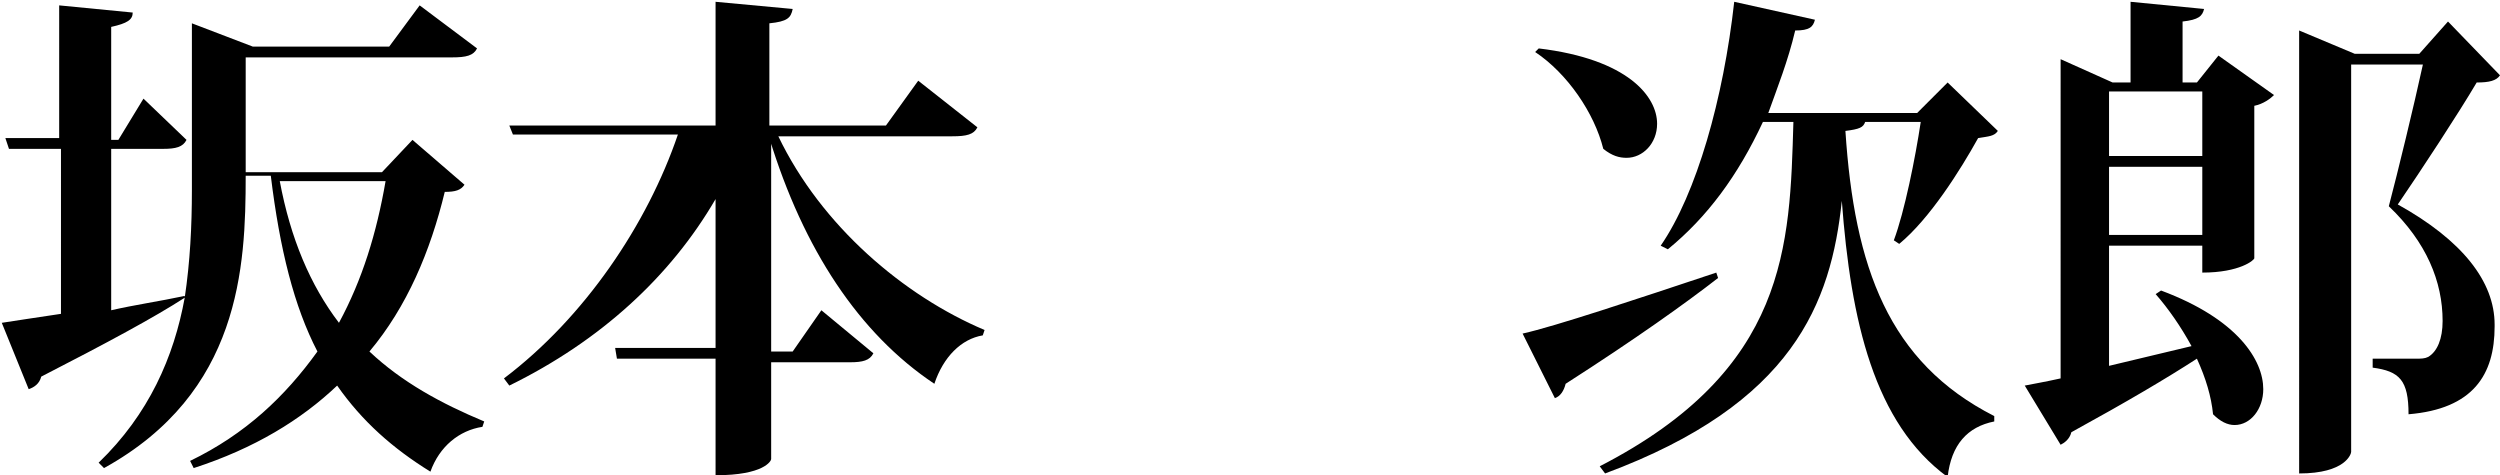 <?xml version="1.0" encoding="utf-8"?>
<!-- Generator: Adobe Illustrator 28.1.0, SVG Export Plug-In . SVG Version: 6.00 Build 0)  -->
<svg version="1.1" id="Layer_1" xmlns="http://www.w3.org/2000/svg" xmlns:xlink="http://www.w3.org/1999/xlink" x="0px" y="0px"
	 viewBox="0 0 139.4 26.5" style="enable-background:new 0 0 139.4 26.5;" xml:space="preserve">
<style type="text/css">
	.st0{display:none;}
	.st1{display:inline;}
</style>
<g id="Layer_2_00000045610943057712167950000006626837673512097704_" class="st0">
	<g id="エレメント" class="st1">
		<path d="M15.4,7.5c2.5,4.6,6.5,8.3,11.4,10.3l-0.1,0.3c-1.4,0.3-2.6,1.5-2.9,2.9c-4.2-2.7-7.1-7.3-8.9-13.4v11.9h0.8l1.7-2.4
			c0,0,1.9,1.7,3,2.8c-0.1,0.3-0.4,0.4-0.8,0.4h-4.8v5.1c0,0.3-1.4,1-2.8,1h-0.6v-6H6.3l-0.2-0.8h5.4v-7.7
			c-2.8,4.2-6.7,7.5-11.3,9.5L0,21.1c4.4-3.5,7.7-8.2,9.5-13.5H0.4L0.2,6.7h11.3V0l4.6,0.5c-0.1,0.4-0.3,0.8-1.2,0.9v5.4H21l1.9-2.7
			c0,0,2.2,1.8,3.5,3c-0.1,0.3-0.4,0.4-0.8,0.4H15.4z"/>
		<path d="M53.5,7c-0.1,0.4-0.2,0.7-1,0.8v16.9c0,0.3-1.5,1-2.8,1H49v-3.2H33.4v2.6c0,0.3-1.5,1-2.8,1H30V6.7l4.5,0.4
			c-0.1,0.4-0.3,0.7-1,0.8v13.9h6V0.6L43.9,1c0,0.4-0.2,0.7-1,0.8v20H49V6.5L53.5,7z"/>
		<path d="M84.2,6.5c7.4,0.5,5,6,2.2,4.1c-0.4-1.5-1.2-2.9-2.4-4L84.2,6.5z M92.6,5.8c-1,3.1-2.9,9.1-3.3,10.6
			c-0.2,0.8-0.4,1.7-0.4,2.6c0.1,1.5,1.2,2.5,1.1,4.9c0,1.3-1,2.3-2.2,2.3h-0.1c-0.7,0-1.3-0.4-1.5-1.5c0.5-2.9,0.4-5.5-0.2-5.9
			c-0.4-0.3-0.9-0.4-1.5-0.5v-0.5h1.3c0.4,0,0.5,0,0.8-0.6c0.6-1,0.6-1,5.6-11.6L92.6,5.8z M86.5,0.5c7.7,0.2,5.7,6,2.6,4.3
			c-0.6-1.6-1.6-3-2.8-4.1L86.5,0.5z M107.7,9.5c0,0,1.9,1.6,3.1,2.7c-0.1,0.3-0.4,0.4-0.8,0.4H91.5l-0.2-0.8h8.2V6.7H96
			c-1,1.7-2.1,3.2-3.5,4.6L92.3,11c1.3-3.3,2.1-6.7,2.3-10.2l4.3,1.3c-0.1,0.3-0.4,0.4-0.9,0.4c-0.4,1.2-0.9,2.4-1.5,3.5h3V0.1
			l4.2,0.4c-0.1,0.4-0.3,0.7-1,0.8V6h2.8l1.6-2.3c0,0,1.9,1.6,3,2.6c-0.1,0.3-0.4,0.4-0.8,0.4h-6.7v5.1h3.4L107.7,9.5z M106.6,14
			l2.9,2.2c-0.3,0.3-0.7,0.5-1.1,0.5v8.6c-0.8,0.5-1.7,0.8-2.7,0.7h-0.6v-2.1h-8v1.6c0,0.2-1,0.8-2.6,0.8h-0.6V14.4l3.4,1.3h7.6
			L106.6,14z M105.2,23.1v-6.5h-8v6.5H105.2z"/>
	</g>
</g>
<g>
	<path d="M23,7.8l2.9,2.5c-0.2,0.3-0.5,0.4-1.1,0.4c-0.8,3.3-2.1,6.4-4.2,8.9c1.8,1.7,4,2.9,6.4,3.9l-0.1,0.3
		c-1.3,0.2-2.4,1.1-2.9,2.5c-2.1-1.3-3.8-2.8-5.2-4.8c-2,1.9-4.6,3.5-8,4.6l-0.2-0.4c3.1-1.5,5.3-3.6,7.1-6.1
		c-1.3-2.5-2.1-5.7-2.6-9.8h-1.4c0,5.1-0.3,12.1-7.9,16.3l-0.3-0.3c2.8-2.7,4.2-5.9,4.8-9.2c-1.7,1.1-4.3,2.5-8,4.4
		c-0.1,0.4-0.4,0.6-0.7,0.7l-1.5-3.7c0.7-0.1,1.9-0.3,3.3-0.5V8.3H0.5L0.3,7.7h3V0.3l4.1,0.4C7.4,1.1,7.1,1.3,6.2,1.5v6.3h0.4L8,5.5
		l2.4,2.3c-0.2,0.4-0.6,0.5-1.3,0.5H6.2v9c1.3-0.3,2.7-0.5,4.1-0.8v0.1c0.3-2,0.4-4,0.4-6V1.3l3.4,1.3h7.6l1.7-2.3l3.2,2.4
		c-0.2,0.4-0.6,0.5-1.4,0.5H13.7v6.4h7.6L23,7.8z M15.6,10.1c0.6,3.2,1.7,5.8,3.3,7.9c1.3-2.4,2.1-5,2.6-7.9H15.6z"/>
	<path d="M54.5,7.1c-0.2,0.4-0.6,0.5-1.4,0.5h-9.7c2.4,5,7,8.9,11.5,10.8l-0.1,0.3c-1.2,0.2-2.2,1.2-2.7,2.7
		c-4.2-2.8-7.3-7.5-9.2-13.7H43v11.9h1.2l1.6-2.3l2.9,2.4c-0.2,0.4-0.6,0.5-1.3,0.5H43v5.4c0,0.1-0.4,0.9-3.1,0.9V20h-5.5l-0.1-0.6
		h5.6v-8.3c-2.5,4.3-6.4,7.9-11.5,10.4l-0.3-0.4c4.5-3.4,8-8.6,9.7-13.6h-9.2L28.4,7h11.5V0.1l4.3,0.4c-0.1,0.5-0.3,0.7-1.3,0.8V7
		h6.5l1.8-2.5L54.5,7.1z"/>
</g>
<g>
	<path d="M84.9,18.6c1.8-0.4,6.3-1.9,10.8-3.4l0.1,0.3c-1.8,1.4-4.6,3.4-8.5,5.9c-0.1,0.4-0.3,0.7-0.6,0.8L84.9,18.6z M85.8,2.7
		c5,0.6,6.6,2.7,6.6,4.2c0,1.1-0.8,1.9-1.7,1.9c-0.4,0-0.8-0.1-1.3-0.5c-0.5-2-2-4.2-3.8-5.4L85.8,2.7z M111.4,7.3
		c-0.2,0.3-0.5,0.3-1.1,0.4c-1,1.8-2.7,4.5-4.4,5.9l-0.3-0.2c0.6-1.6,1.2-4.6,1.5-6.6H104c-0.1,0.3-0.3,0.4-1.1,0.5
		c0.5,7.6,2.4,12.9,8.3,15.9l0,0.3c-1.5,0.3-2.4,1.3-2.6,3.1c-4.1-3-5.4-8.7-5.9-15.4h0c-0.6,5.7-2.7,11.3-13.2,15.2L89.2,26
		c10.5-5.4,10.6-12.3,10.8-19.2h-1.7c-1.4,3-3.1,5.3-5.3,7.1l-0.4-0.2c2-2.9,3.5-8.2,4.1-13.6l4.5,1c-0.1,0.4-0.3,0.6-1.1,0.6
		c-0.4,1.7-1,3.2-1.5,4.6h8.3l1.7-1.7L111.4,7.3z"/>
	<path d="M122.5,4.6l1.2-1.5l3.1,2.2c-0.2,0.2-0.6,0.5-1.1,0.6v8.5c0,0.1-0.8,0.8-2.9,0.8v-1.5h-5.2v6.7l4.6-1.1
		c-0.6-1.1-1.3-2.1-2-2.9l0.3-0.2c4.3,1.6,5.7,3.9,5.7,5.5c0,1.1-0.7,2-1.6,2c-0.4,0-0.8-0.2-1.2-0.6c-0.1-1-0.4-2-0.9-3.1
		c-1.7,1.1-3.9,2.4-7,4.1c-0.1,0.4-0.4,0.6-0.6,0.7l-2-3.3c0.5-0.1,1.1-0.2,2-0.4V3.3l2.9,1.3h1V0.1l4.1,0.4
		c-0.1,0.4-0.3,0.6-1.2,0.7v3.4H122.5z M122.8,5.1h-5.2v3.6h5.2V5.1z M117.6,13.1h5.2V9.3h-5.2V13.1z M136.5,1.2l2.9,3
		c-0.2,0.3-0.6,0.4-1.3,0.4c-1,1.7-3.1,4.9-4.4,6.8c3.6,2,5.4,4.3,5.4,6.7v0.1c0,2.7-1.2,4.6-4.8,4.9c0-1.9-0.5-2.4-2-2.6V20h2.4
		c0.3,0,0.5,0,0.7-0.1c0.5-0.3,0.8-1,0.8-2c0-2.2-0.9-4.4-3-6.4c0.5-1.9,1.4-5.6,1.9-7.9h-4v21.6c0,0.1-0.3,1.2-2.9,1.2V1.7l3.1,1.3
		h3.6L136.5,1.2z"/>
</g>
</svg>
